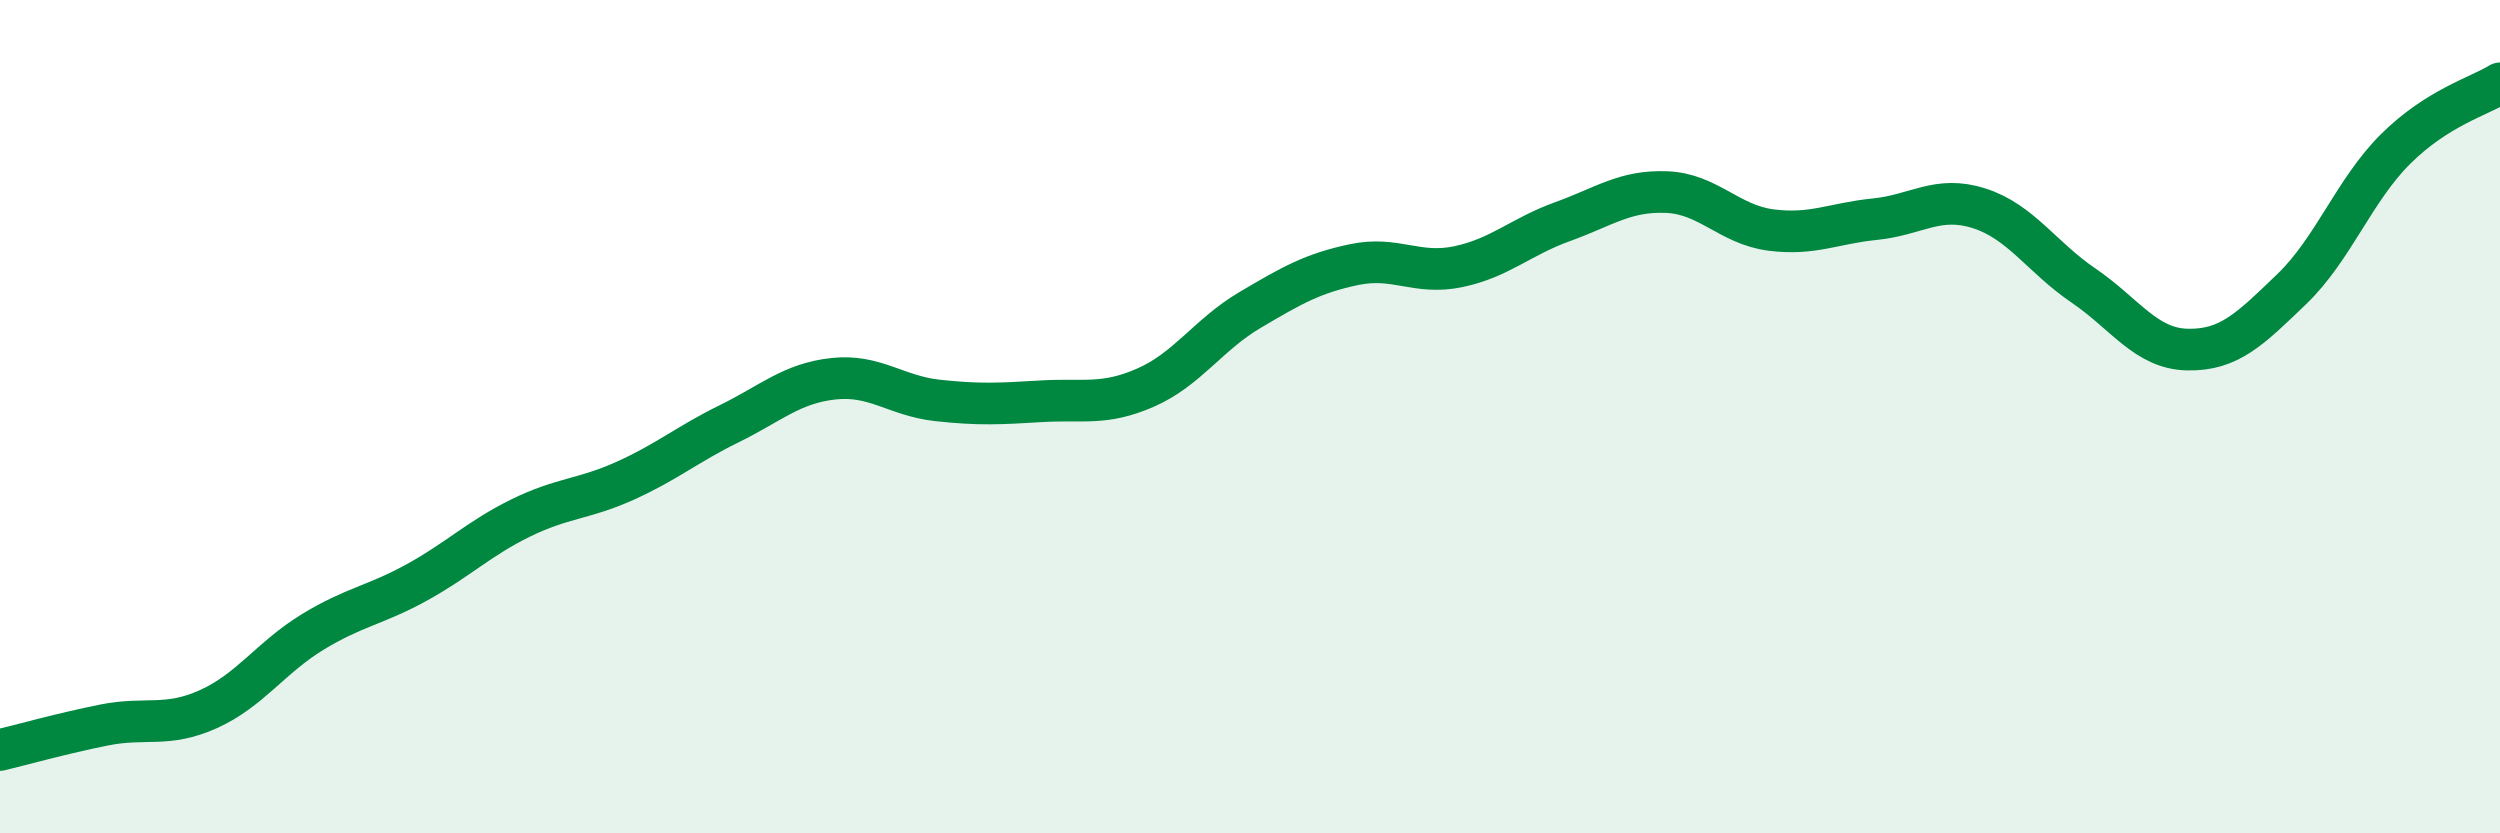 
    <svg width="60" height="20" viewBox="0 0 60 20" xmlns="http://www.w3.org/2000/svg">
      <path
        d="M 0,18 C 0.5,17.88 1.5,17.6 2.5,17.4 C 3.5,17.2 4,17.47 5,17.02 C 6,16.57 6.5,15.78 7.5,15.17 C 8.5,14.56 9,14.53 10,13.98 C 11,13.43 11.5,12.92 12.5,12.43 C 13.5,11.94 14,11.99 15,11.54 C 16,11.09 16.5,10.66 17.5,10.17 C 18.5,9.68 19,9.2 20,9.09 C 21,8.98 21.5,9.5 22.5,9.61 C 23.5,9.72 24,9.69 25,9.63 C 26,9.57 26.5,9.74 27.5,9.3 C 28.5,8.86 29,8.03 30,7.44 C 31,6.85 31.5,6.56 32.5,6.35 C 33.5,6.14 34,6.61 35,6.4 C 36,6.19 36.5,5.68 37.5,5.32 C 38.5,4.96 39,4.57 40,4.61 C 41,4.65 41.5,5.39 42.5,5.52 C 43.5,5.65 44,5.36 45,5.26 C 46,5.16 46.5,4.68 47.5,5 C 48.5,5.32 49,6.17 50,6.85 C 51,7.53 51.5,8.37 52.5,8.39 C 53.5,8.41 54,7.9 55,6.94 C 56,5.98 56.5,4.56 57.5,3.57 C 58.5,2.58 59.5,2.31 60,2L60 20L0 20Z"
        fill="#008740"
        opacity="0.1"
        stroke-linecap="round"
        stroke-linejoin="round"
      />
      <path
        d="M 0,18 C 0.5,17.88 1.5,17.6 2.5,17.4 C 3.5,17.2 4,17.47 5,17.02 C 6,16.57 6.5,15.78 7.5,15.17 C 8.5,14.56 9,14.53 10,13.98 C 11,13.43 11.5,12.92 12.5,12.43 C 13.5,11.94 14,11.99 15,11.54 C 16,11.09 16.5,10.66 17.5,10.17 C 18.5,9.68 19,9.2 20,9.09 C 21,8.98 21.5,9.5 22.5,9.61 C 23.5,9.72 24,9.69 25,9.63 C 26,9.57 26.5,9.74 27.5,9.3 C 28.5,8.86 29,8.03 30,7.44 C 31,6.85 31.5,6.56 32.5,6.35 C 33.5,6.14 34,6.61 35,6.4 C 36,6.19 36.5,5.68 37.5,5.32 C 38.5,4.96 39,4.57 40,4.61 C 41,4.65 41.5,5.39 42.5,5.52 C 43.5,5.65 44,5.36 45,5.26 C 46,5.16 46.5,4.68 47.5,5 C 48.5,5.32 49,6.17 50,6.85 C 51,7.53 51.5,8.37 52.5,8.39 C 53.5,8.41 54,7.9 55,6.94 C 56,5.98 56.5,4.56 57.5,3.57 C 58.5,2.58 59.5,2.31 60,2"
        stroke="#008740"
        stroke-width="1"
        fill="none"
        stroke-linecap="round"
        stroke-linejoin="round"
      />
    </svg>
  